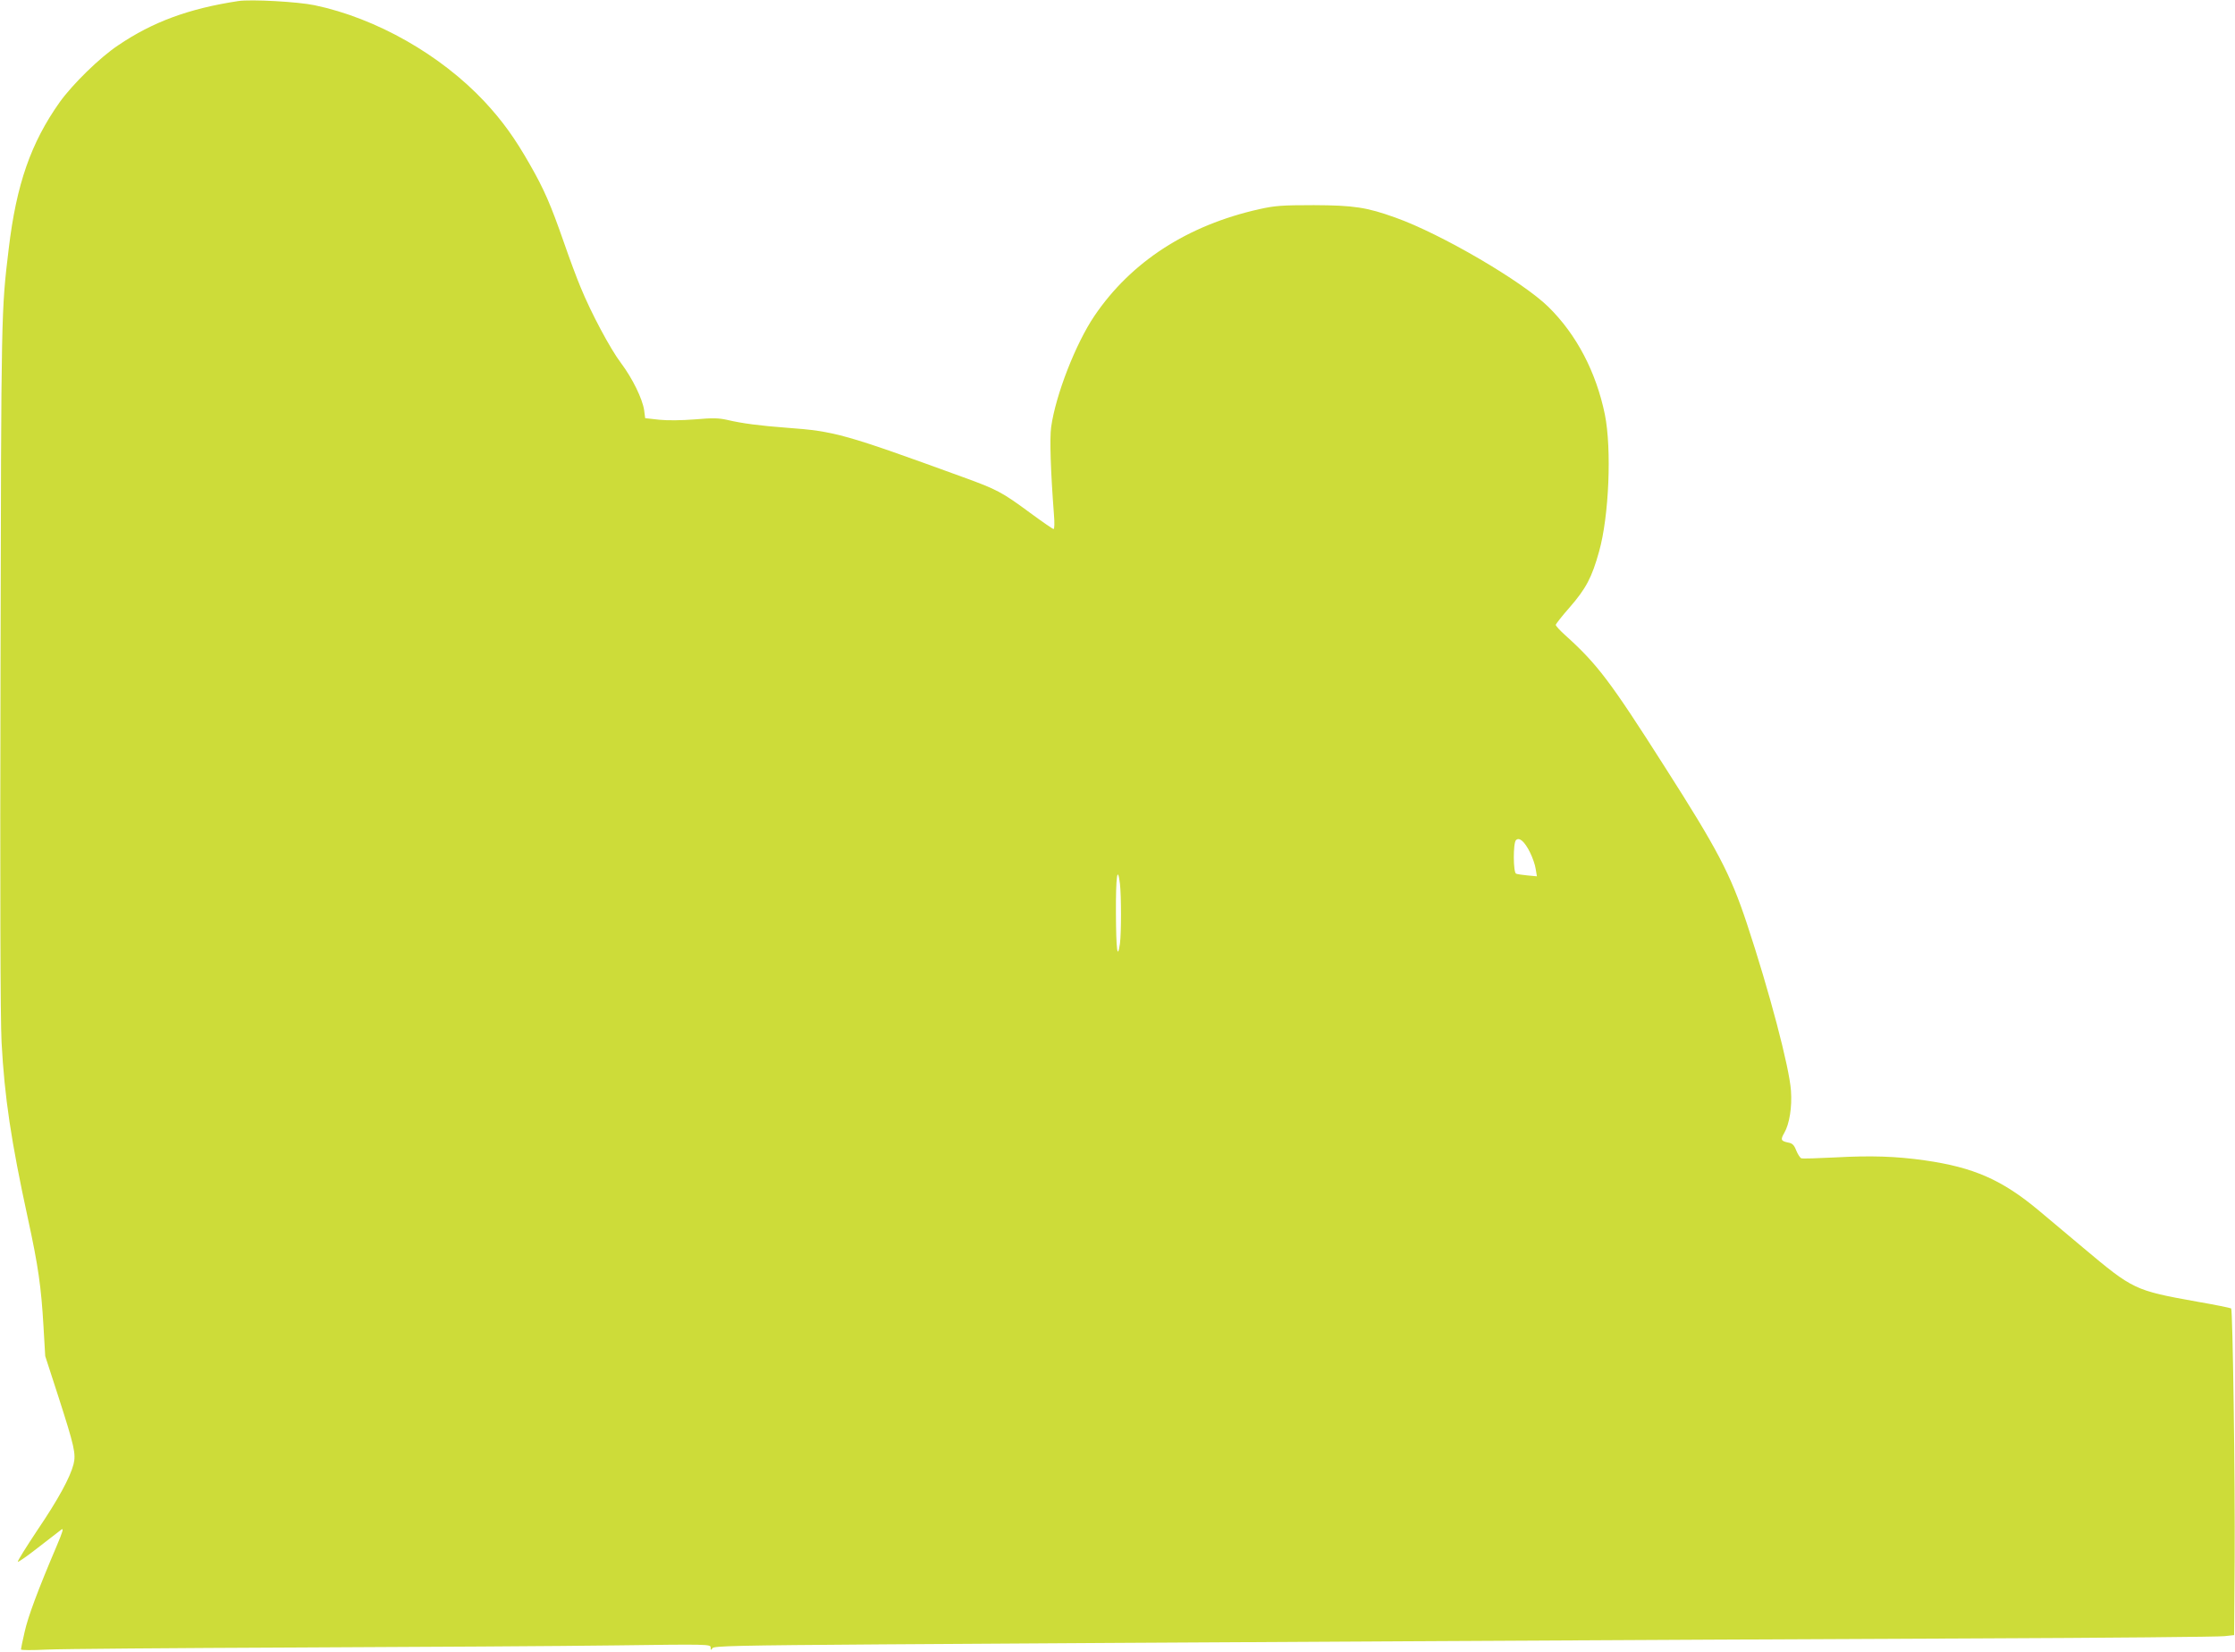 <?xml version="1.0" standalone="no"?>
<!DOCTYPE svg PUBLIC "-//W3C//DTD SVG 20010904//EN"
 "http://www.w3.org/TR/2001/REC-SVG-20010904/DTD/svg10.dtd">
<svg version="1.0" xmlns="http://www.w3.org/2000/svg"
 width="1280pt" height="946pt" viewBox="0 0 1280 946"
 preserveAspectRatio="xMidYMid meet">
<g transform="translate(0,946) scale(0.1,-0.1)"
fill="#cddc39" stroke="none">
<path d="M1365 9454 c-283 -43 -490 -119 -689 -254 -105 -70 -260 -222 -334
-325 -165 -233 -248 -470 -292 -839 -43 -359 -43 -342 -47 -2391 -3 -1263 -1
-2029 6 -2155 17 -315 54 -563 151 -1010 59 -271 76 -391 89 -616 l10 -171 75
-231 c92 -286 102 -329 87 -389 -20 -76 -87 -200 -209 -380 -63 -95 -113 -175
-110 -178 3 -3 56 34 117 82 62 48 121 94 132 102 15 11 9 -10 -27 -95 -109
-256 -164 -405 -183 -491 -12 -51 -21 -96 -21 -100 0 -5 66 -5 147 -1 82 4
724 9 1428 12 704 3 1526 8 1828 12 533 7 547 7 547 -12 0 -16 2 -17 10 -4 8
13 133 16 982 22 1316 9 4565 27 6248 34 756 3 1400 9 1430 13 l55 6 3 422 c3
475 -11 1439 -20 1449 -4 3 -92 21 -196 39 -356 64 -364 67 -652 309 -85 72
-200 168 -255 214 -210 175 -372 246 -651 286 -168 24 -312 28 -512 17 -101
-5 -189 -8 -196 -5 -7 3 -20 23 -29 45 -12 31 -22 41 -46 45 -42 9 -45 16 -22
56 29 50 45 147 38 241 -9 134 -124 570 -254 962 -93 279 -166 419 -467 890
-315 495 -387 590 -573 758 -29 26 -53 52 -53 58 0 5 36 51 81 102 92 106 126
170 167 318 57 202 73 588 33 786 -50 242 -162 457 -323 615 -147 145 -615
419 -877 512 -164 59 -239 70 -466 71 -184 0 -223 -3 -313 -23 -411 -92 -734
-301 -944 -611 -107 -158 -222 -452 -248 -637 -9 -66 -3 -252 16 -501 4 -47 3
-83 -2 -83 -5 0 -67 43 -139 96 -156 115 -186 131 -379 201 -679 247 -734 263
-1009 283 -159 12 -257 25 -342 45 -49 11 -83 12 -185 3 -78 -6 -155 -7 -205
-2 l-80 9 -6 46 c-10 66 -67 182 -132 269 -61 80 -172 288 -232 435 -21 50
-64 165 -96 258 -75 215 -113 303 -195 446 -86 151 -156 248 -259 359 -251
268 -620 478 -973 552 -94 20 -365 35 -437 24z m7397 -4875 c15 -30 30 -73 33
-96 l7 -42 -54 5 c-29 3 -59 7 -65 10 -17 5 -18 175 -1 192 19 19 49 -7 80
-69z m-2348 -181 c8 -69 8 -282 0 -342 -14 -100 -22 -36 -23 174 -1 209 9 281
23 168z"/>
</g>
</svg>
